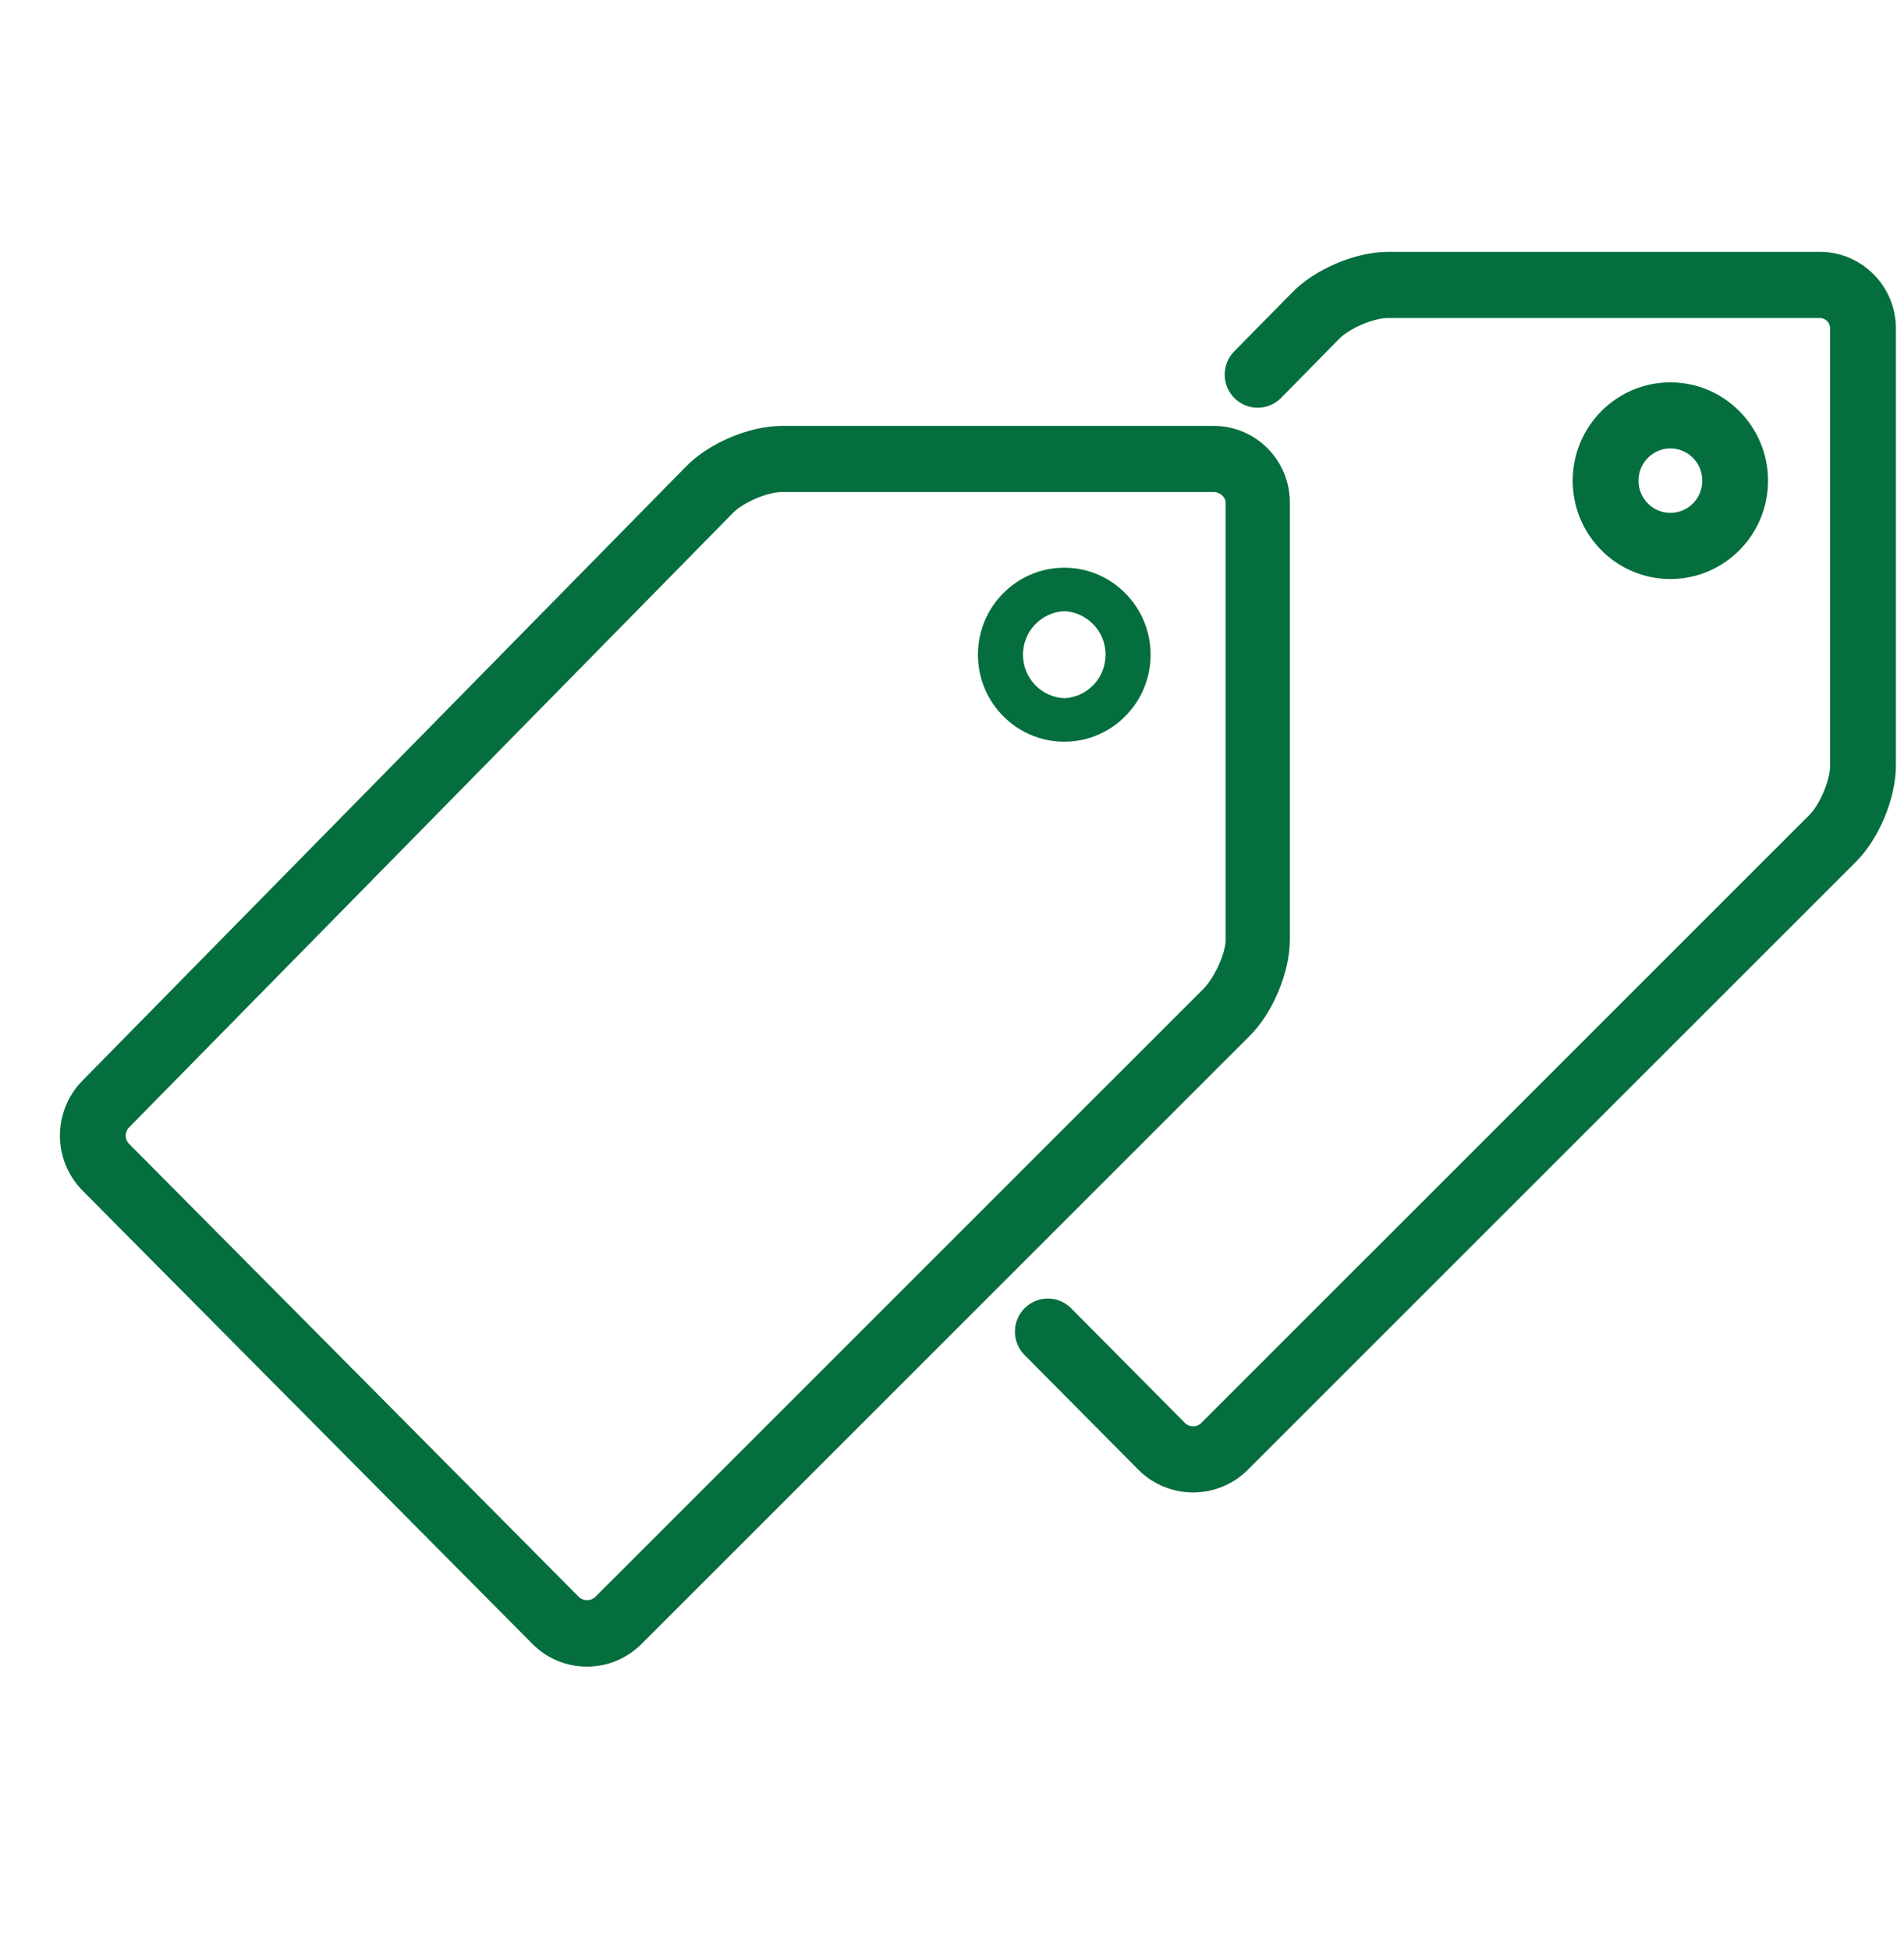 <?xml version="1.0" encoding="UTF-8"?> <svg xmlns="http://www.w3.org/2000/svg" width="42" height="43" viewBox="0 0 42 43" fill="none"><path d="M40.144 5.805H30.62C29.962 5.805 29.121 6.165 28.67 6.639L27.403 7.925C27.314 8.016 27.265 8.138 27.265 8.265C27.266 8.328 27.278 8.391 27.303 8.449C27.327 8.507 27.362 8.56 27.407 8.604C27.451 8.648 27.504 8.683 27.562 8.707C27.62 8.731 27.682 8.743 27.744 8.743C27.871 8.742 27.992 8.691 28.081 8.601L29.351 7.309C29.622 7.024 30.227 6.764 30.62 6.764H40.144C40.27 6.764 40.391 6.815 40.48 6.905C40.57 6.995 40.62 7.117 40.62 7.244V16.886C40.62 17.28 40.362 17.889 40.073 18.168L26.662 31.574C26.567 31.662 26.442 31.71 26.313 31.709C26.184 31.707 26.06 31.656 25.967 31.566L23.445 29.025C23.355 28.937 23.235 28.889 23.11 28.89C22.985 28.891 22.866 28.942 22.778 29.03C22.689 29.119 22.639 29.24 22.638 29.366C22.637 29.491 22.685 29.613 22.772 29.703L25.294 32.245C25.564 32.513 25.928 32.664 26.308 32.667C26.687 32.67 27.053 32.525 27.328 32.261L40.74 18.854C41.214 18.396 41.572 17.549 41.572 16.886V7.244C41.572 6.45 40.931 5.805 40.144 5.805Z" fill="#056E3E" stroke="#056E3E" stroke-width="0.5"></path><path d="M38.751 10.602C38.751 9.544 37.897 8.683 36.846 8.683C35.796 8.683 34.942 9.544 34.942 10.602C34.942 11.66 35.796 12.521 36.846 12.521C37.897 12.521 38.751 11.66 38.751 10.602ZM35.894 10.602C35.894 10.412 35.95 10.226 36.054 10.068C36.159 9.91 36.308 9.787 36.482 9.714C36.656 9.641 36.848 9.622 37.033 9.659C37.218 9.696 37.388 9.788 37.522 9.922C37.655 10.056 37.746 10.227 37.782 10.414C37.819 10.6 37.8 10.793 37.728 10.969C37.656 11.145 37.533 11.295 37.377 11.4C37.219 11.505 37.035 11.562 36.846 11.562C36.321 11.562 35.894 11.131 35.894 10.602ZM17.25 9.643C16.592 9.643 15.751 10.003 15.299 10.477L1.972 24.035C1.712 24.312 1.569 24.679 1.572 25.06C1.576 25.441 1.727 25.806 1.992 26.077L11.924 36.083C12.195 36.357 12.559 36.508 12.949 36.508C13.326 36.508 13.682 36.364 13.957 36.099L27.368 22.693C27.843 22.235 28.203 21.387 28.203 20.723V11.082C28.203 10.288 27.561 9.643 26.774 9.643H17.25ZM27.286 11.082V20.723C27.286 21.119 26.992 21.727 26.703 22.006L13.293 35.412C13.197 35.497 13.072 35.544 12.944 35.542C12.816 35.541 12.693 35.492 12.598 35.404L2.666 25.4C2.577 25.307 2.526 25.184 2.524 25.055C2.522 24.927 2.568 24.802 2.653 24.706L15.981 11.147C16.253 10.862 16.858 10.602 17.25 10.602H26.774C27.036 10.602 27.286 10.817 27.286 11.082Z" fill="#056E3E" stroke="#056E3E" stroke-width="0.5"></path><path d="M23.477 12.521C22.426 12.521 21.572 13.382 21.572 14.44C21.572 15.498 22.426 16.359 23.477 16.359C24.527 16.359 25.381 15.498 25.381 14.44C25.381 13.382 24.527 12.521 23.477 12.521ZM23.477 15.399C23.231 15.388 23 15.282 22.83 15.104C22.66 14.925 22.566 14.687 22.566 14.44C22.566 14.193 22.66 13.955 22.83 13.776C23 13.597 23.231 13.492 23.477 13.48C23.722 13.492 23.953 13.597 24.123 13.776C24.293 13.955 24.387 14.193 24.387 14.44C24.387 14.687 24.293 14.925 24.123 15.104C23.953 15.282 23.722 15.388 23.477 15.399Z" fill="#056E3E"></path></svg> 